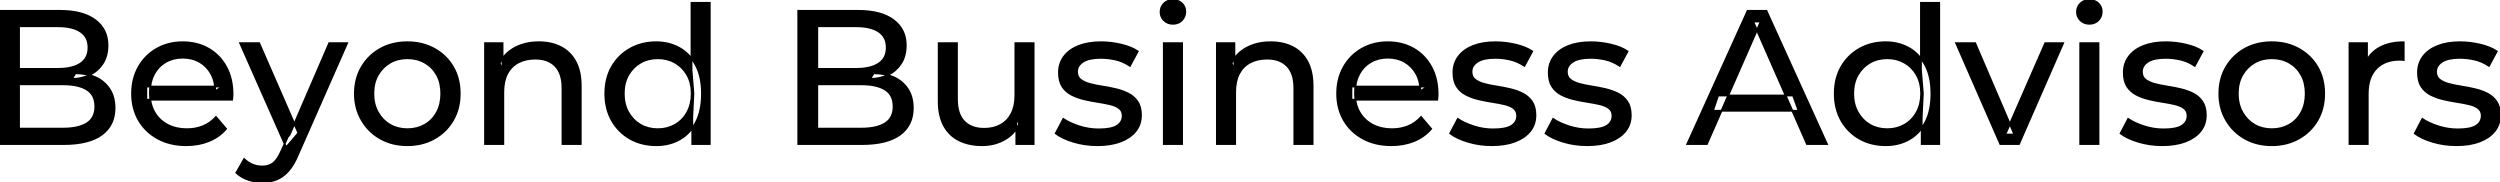 <svg width="1313.801" height="95.7" viewBox="0 0 1313.801 95.7" xmlns="http://www.w3.org/2000/svg"><g id="svgGroup" stroke-linecap="round" fill-rule="evenodd" font-size="9pt" stroke="#000" stroke-width="0.25mm" fill="#000" style="stroke:#000;stroke-width:0.25mm;fill:#000"><path d="M 122 52.4 L 76.9 52.4 L 76.9 45.5 L 117 45.5 L 113.1 47.9 Q 113.2 42.8 111 38.8 Q 108.8 34.8 104.95 32.55 Q 101.1 30.3 96 30.3 Q 91 30.3 87.1 32.55 Q 83.2 34.8 81 38.85 Q 78.8 42.9 78.8 48.1 L 78.8 49.7 Q 78.8 55 81.25 59.15 Q 83.7 63.3 88.1 65.6 Q 92.5 67.9 98.2 67.9 Q 102.9 67.9 106.75 66.3 Q 110.6 64.7 113.5 61.5 L 118.8 67.7 Q 115.2 71.9 109.85 74.1 Q 104.5 76.3 97.9 76.3 Q 89.4 76.3 82.95 72.8 Q 76.5 69.3 72.95 63.2 Q 69.4 57.1 69.4 49.2 Q 69.4 41.3 72.85 35.2 Q 76.3 29.1 82.35 25.65 Q 88.4 22.2 96 22.2 Q 103.7 22.2 109.6 25.6 Q 115.5 29 118.85 35.15 Q 122.2 41.3 122.2 49.5 Q 122.2 50.1 122.15 50.9 Q 122.1 51.7 122 52.4 Z M 755.3 52.4 L 710.2 52.4 L 710.2 45.5 L 750.3 45.5 L 746.4 47.9 Q 746.5 42.8 744.3 38.8 Q 742.1 34.8 738.25 32.55 Q 734.4 30.3 729.3 30.3 Q 724.3 30.3 720.4 32.55 Q 716.5 34.8 714.3 38.85 Q 712.1 42.9 712.1 48.1 L 712.1 49.7 Q 712.1 55 714.55 59.15 Q 717 63.3 721.4 65.6 Q 725.8 67.9 731.5 67.9 Q 736.2 67.9 740.05 66.3 Q 743.9 64.7 746.8 61.5 L 752.1 67.7 Q 748.5 71.9 743.15 74.1 Q 737.8 76.3 731.2 76.3 Q 722.7 76.3 716.25 72.8 Q 709.8 69.3 706.25 63.2 Q 702.7 57.1 702.7 49.2 Q 702.7 41.3 706.15 35.2 Q 709.6 29.1 715.65 25.65 Q 721.7 22.2 729.3 22.2 Q 737 22.2 742.9 25.6 Q 748.8 29 752.15 35.15 Q 755.5 41.3 755.5 49.5 Q 755.5 50.1 755.45 50.9 Q 755.4 51.7 755.3 52.4 Z M 897 75.7 L 886.7 75.7 L 918.4 5.7 L 928.3 5.7 L 960.1 75.7 L 949.6 75.7 L 921.3 11.3 L 925.3 11.3 L 897 75.7 Z M 264.5 75.7 L 254.9 75.7 L 254.9 22.7 L 264.1 22.7 L 264.1 37 L 262.6 33.2 Q 265.2 28 270.6 25.1 Q 276 22.2 283.2 22.2 Q 289.7 22.2 294.65 24.7 Q 299.6 27.2 302.4 32.3 Q 305.2 37.4 305.2 45.2 L 305.2 75.7 L 295.6 75.7 L 295.6 46.3 Q 295.6 38.6 291.85 34.7 Q 288.1 30.8 281.3 30.8 Q 276.2 30.8 272.4 32.8 Q 268.6 34.8 266.55 38.7 Q 264.5 42.6 264.5 48.4 L 264.5 75.7 Z M 649.1 75.7 L 639.5 75.7 L 639.5 22.7 L 648.7 22.7 L 648.7 37 L 647.2 33.2 Q 649.8 28 655.2 25.1 Q 660.6 22.2 667.8 22.2 Q 674.3 22.2 679.25 24.7 Q 684.2 27.2 687 32.3 Q 689.8 37.4 689.8 45.2 L 689.8 75.7 L 680.2 75.7 L 680.2 46.3 Q 680.2 38.6 676.45 34.7 Q 672.7 30.8 665.9 30.8 Q 660.8 30.8 657 32.8 Q 653.2 34.8 651.15 38.7 Q 649.1 42.6 649.1 48.4 L 649.1 75.7 Z M 493.3 53.2 L 493.3 22.7 L 502.9 22.7 L 502.9 52.1 Q 502.9 59.9 506.65 63.8 Q 510.4 67.7 517.2 67.7 Q 522.2 67.7 525.9 65.65 Q 529.6 63.6 531.6 59.65 Q 533.6 55.7 533.6 50.1 L 533.6 22.7 L 543.2 22.7 L 543.2 75.7 L 534.1 75.7 L 534.1 61.4 L 535.6 65.2 Q 533 70.5 527.8 73.4 Q 522.6 76.3 516.1 76.3 Q 509.3 76.3 504.15 73.8 Q 499 71.3 496.15 66.15 Q 493.3 61 493.3 53.2 Z M 554.8 70.1 L 558.8 62.5 Q 562.2 64.8 567.2 66.4 Q 572.2 68 577.4 68 Q 584.1 68 587.05 66.1 Q 590 64.2 590 60.8 Q 590 58.3 588.2 56.9 Q 586.4 55.5 583.45 54.8 Q 580.5 54.1 576.9 53.55 Q 573.3 53 569.7 52.15 Q 566.1 51.3 563.1 49.75 Q 560.1 48.2 558.3 45.45 Q 556.5 42.7 556.5 38.1 Q 556.5 33.3 559.2 29.7 Q 561.9 26.1 566.85 24.15 Q 571.8 22.2 578.6 22.2 Q 583.8 22.2 589.15 23.45 Q 594.5 24.7 597.9 27 L 593.8 34.6 Q 590.2 32.2 586.3 31.3 Q 582.4 30.4 578.5 30.4 Q 572.2 30.4 569.1 32.45 Q 566 34.5 566 37.7 Q 566 40.4 567.85 41.85 Q 569.7 43.3 572.65 44.1 Q 575.6 44.9 579.2 45.45 Q 582.8 46 586.4 46.85 Q 590 47.7 592.95 49.2 Q 595.9 50.7 597.75 53.4 Q 599.6 56.1 599.6 60.6 Q 599.6 65.4 596.8 68.9 Q 594 72.4 588.9 74.35 Q 583.8 76.3 576.7 76.3 Q 570.1 76.3 564.15 74.5 Q 558.2 72.7 554.8 70.1 Z M 762.1 70.1 L 766.1 62.5 Q 769.5 64.8 774.5 66.4 Q 779.5 68 784.7 68 Q 791.4 68 794.35 66.1 Q 797.3 64.2 797.3 60.8 Q 797.3 58.3 795.5 56.9 Q 793.7 55.5 790.75 54.8 Q 787.8 54.1 784.2 53.55 Q 780.6 53 777 52.15 Q 773.4 51.3 770.4 49.75 Q 767.4 48.2 765.6 45.45 Q 763.8 42.7 763.8 38.1 Q 763.8 33.3 766.5 29.7 Q 769.2 26.1 774.15 24.15 Q 779.1 22.2 785.9 22.2 Q 791.1 22.2 796.45 23.45 Q 801.8 24.7 805.2 27 L 801.1 34.6 Q 797.5 32.2 793.6 31.3 Q 789.7 30.4 785.8 30.4 Q 779.5 30.4 776.4 32.45 Q 773.3 34.5 773.3 37.7 Q 773.3 40.4 775.15 41.85 Q 777 43.3 779.95 44.1 Q 782.9 44.9 786.5 45.45 Q 790.1 46 793.7 46.85 Q 797.3 47.7 800.25 49.2 Q 803.2 50.7 805.05 53.4 Q 806.9 56.1 806.9 60.6 Q 806.9 65.4 804.1 68.9 Q 801.3 72.4 796.2 74.35 Q 791.1 76.3 784 76.3 Q 777.4 76.3 771.45 74.5 Q 765.5 72.7 762.1 70.1 Z M 812.2 70.1 L 816.2 62.5 Q 819.6 64.8 824.6 66.4 Q 829.6 68 834.8 68 Q 841.5 68 844.45 66.1 Q 847.4 64.2 847.4 60.8 Q 847.4 58.3 845.6 56.9 Q 843.8 55.5 840.85 54.8 Q 837.9 54.1 834.3 53.55 Q 830.7 53 827.1 52.15 Q 823.5 51.3 820.5 49.75 Q 817.5 48.2 815.7 45.45 Q 813.9 42.7 813.9 38.1 Q 813.9 33.3 816.6 29.7 Q 819.3 26.1 824.25 24.15 Q 829.2 22.2 836 22.2 Q 841.2 22.2 846.55 23.45 Q 851.9 24.7 855.3 27 L 851.2 34.6 Q 847.6 32.2 843.7 31.3 Q 839.8 30.4 835.9 30.4 Q 829.6 30.4 826.5 32.45 Q 823.4 34.5 823.4 37.7 Q 823.4 40.4 825.25 41.85 Q 827.1 43.3 830.05 44.1 Q 833 44.9 836.6 45.45 Q 840.2 46 843.8 46.85 Q 847.4 47.7 850.35 49.2 Q 853.3 50.7 855.15 53.4 Q 857 56.1 857 60.6 Q 857 65.4 854.2 68.9 Q 851.4 72.4 846.3 74.35 Q 841.2 76.3 834.1 76.3 Q 827.5 76.3 821.55 74.5 Q 815.6 72.7 812.2 70.1 Z M 1114.4 70.1 L 1118.4 62.5 Q 1121.8 64.8 1126.8 66.4 Q 1131.8 68 1137 68 Q 1143.7 68 1146.65 66.1 Q 1149.6 64.2 1149.6 60.8 Q 1149.6 58.3 1147.8 56.9 Q 1146 55.5 1143.05 54.8 Q 1140.1 54.1 1136.5 53.55 Q 1132.9 53 1129.3 52.15 Q 1125.7 51.3 1122.7 49.75 Q 1119.7 48.2 1117.9 45.45 Q 1116.1 42.7 1116.1 38.1 Q 1116.1 33.3 1118.8 29.7 Q 1121.5 26.1 1126.45 24.15 Q 1131.4 22.2 1138.2 22.2 Q 1143.4 22.2 1148.75 23.45 Q 1154.1 24.7 1157.5 27 L 1153.4 34.6 Q 1149.8 32.2 1145.9 31.3 Q 1142 30.4 1138.1 30.4 Q 1131.8 30.4 1128.7 32.45 Q 1125.6 34.5 1125.6 37.7 Q 1125.6 40.4 1127.45 41.85 Q 1129.3 43.3 1132.25 44.1 Q 1135.2 44.9 1138.8 45.45 Q 1142.4 46 1146 46.85 Q 1149.6 47.7 1152.55 49.2 Q 1155.5 50.7 1157.35 53.4 Q 1159.2 56.1 1159.2 60.6 Q 1159.2 65.4 1156.4 68.9 Q 1153.6 72.4 1148.5 74.35 Q 1143.4 76.3 1136.3 76.3 Q 1129.7 76.3 1123.75 74.5 Q 1117.8 72.7 1114.4 70.1 Z M 1269 70.1 L 1273 62.5 Q 1276.4 64.8 1281.4 66.4 Q 1286.4 68 1291.6 68 Q 1298.3 68 1301.25 66.1 Q 1304.2 64.2 1304.2 60.8 Q 1304.2 58.3 1302.4 56.9 Q 1300.6 55.5 1297.65 54.8 Q 1294.7 54.1 1291.1 53.55 Q 1287.5 53 1283.9 52.15 Q 1280.3 51.3 1277.3 49.75 Q 1274.3 48.2 1272.5 45.45 Q 1270.7 42.7 1270.7 38.1 Q 1270.7 33.3 1273.4 29.7 Q 1276.1 26.1 1281.05 24.15 Q 1286 22.2 1292.8 22.2 Q 1298 22.2 1303.35 23.45 Q 1308.7 24.7 1312.1 27 L 1308 34.6 Q 1304.4 32.2 1300.5 31.3 Q 1296.6 30.4 1292.7 30.4 Q 1286.4 30.4 1283.3 32.45 Q 1280.2 34.5 1280.2 37.7 Q 1280.2 40.4 1282.05 41.85 Q 1283.9 43.3 1286.85 44.1 Q 1289.8 44.9 1293.4 45.45 Q 1297 46 1300.6 46.85 Q 1304.2 47.7 1307.15 49.2 Q 1310.1 50.7 1311.95 53.4 Q 1313.8 56.1 1313.8 60.6 Q 1313.8 65.4 1311 68.9 Q 1308.2 72.4 1303.1 74.35 Q 1298 76.3 1290.9 76.3 Q 1284.3 76.3 1278.35 74.5 Q 1272.4 72.7 1269 70.1 Z M 33.4 75.7 L 0 75.7 L 0 5.7 L 31.4 5.7 Q 43.5 5.7 50 10.55 Q 56.5 15.4 56.5 23.8 Q 56.5 29.5 53.95 33.4 Q 51.4 37.3 47.1 39.4 Q 42.8 41.5 37.8 41.5 L 39.6 38.5 Q 45.6 38.5 50.2 40.6 Q 54.8 42.7 57.5 46.75 Q 60.2 50.8 60.2 56.8 Q 60.2 65.8 53.45 70.75 Q 46.7 75.7 33.4 75.7 Z M 452.9 75.7 L 419.5 75.7 L 419.5 5.7 L 450.9 5.7 Q 463 5.7 469.5 10.55 Q 476 15.4 476 23.8 Q 476 29.5 473.45 33.4 Q 470.9 37.3 466.6 39.4 Q 462.3 41.5 457.3 41.5 L 459.1 38.5 Q 465.1 38.5 469.7 40.6 Q 474.3 42.7 477 46.75 Q 479.7 50.8 479.7 56.8 Q 479.7 65.8 472.95 70.75 Q 466.2 75.7 452.9 75.7 Z M 1061 75.7 L 1051.2 75.7 L 1028 22.7 L 1038 22.7 L 1058.6 70.7 L 1053.8 70.7 L 1074.8 22.7 L 1084.2 22.7 L 1061 75.7 Z M 10 13.8 L 10 67.6 L 33 67.6 Q 41.3 67.6 45.7 64.8 Q 50.1 62 50.1 56 Q 50.1 49.9 45.7 47.1 Q 41.3 44.3 33 44.3 L 9.1 44.3 L 9.1 36.2 L 30.5 36.2 Q 38.1 36.2 42.3 33.4 Q 46.5 30.6 46.5 25 Q 46.5 19.4 42.3 16.6 Q 38.1 13.8 30.5 13.8 L 10 13.8 Z M 429.5 13.8 L 429.5 67.6 L 452.5 67.6 Q 460.8 67.6 465.2 64.8 Q 469.6 62 469.6 56 Q 469.6 49.9 465.2 47.1 Q 460.8 44.3 452.5 44.3 L 428.6 44.3 L 428.6 36.2 L 450 36.2 Q 457.6 36.2 461.8 33.4 Q 466 30.6 466 25 Q 466 19.4 461.8 16.6 Q 457.6 13.8 450 13.8 L 429.5 13.8 Z M 124.2 90.8 L 128.3 83.6 Q 130.3 85.5 132.7 86.5 Q 135.1 87.5 137.8 87.5 Q 141.3 87.5 143.6 85.7 Q 145.9 83.9 147.9 79.3 L 151.2 72 L 152.2 70.8 L 173 22.7 L 182.4 22.7 L 156.7 81 Q 154.4 86.6 151.55 89.8 Q 148.7 93 145.3 94.35 Q 141.9 95.7 137.8 95.7 Q 134 95.7 130.4 94.45 Q 126.8 93.2 124.2 90.8 Z M 1244.3 75.7 L 1234.7 75.7 L 1234.7 22.7 L 1243.9 22.7 L 1243.9 37.1 L 1243 33.5 Q 1245.2 28 1250.4 25.1 Q 1255.6 22.2 1263.2 22.2 L 1263.2 31.5 Q 1262.6 31.4 1262.05 31.4 L 1261 31.4 Q 1253.3 31.4 1248.8 36 Q 1244.3 40.6 1244.3 49.3 L 1244.3 75.7 Z M 214.1 76.3 Q 206.1 76.3 199.9 72.8 Q 193.7 69.3 190.1 63.15 Q 186.5 57 186.5 49.2 Q 186.5 41.3 190.1 35.2 Q 193.7 29.1 199.9 25.65 Q 206.1 22.2 214.1 22.2 Q 222 22.2 228.25 25.65 Q 234.5 29.1 238.05 35.15 Q 241.6 41.2 241.6 49.2 Q 241.6 57.1 238.05 63.2 Q 234.5 69.3 228.25 72.8 Q 222 76.3 214.1 76.3 Z M 1193.9 76.3 Q 1185.9 76.3 1179.7 72.8 Q 1173.5 69.3 1169.9 63.15 Q 1166.3 57 1166.3 49.2 Q 1166.3 41.3 1169.9 35.2 Q 1173.5 29.1 1179.7 25.65 Q 1185.9 22.2 1193.9 22.2 Q 1201.8 22.2 1208.05 25.65 Q 1214.3 29.1 1217.85 35.15 Q 1221.4 41.2 1221.4 49.2 Q 1221.4 57.1 1217.85 63.2 Q 1214.3 69.3 1208.05 72.8 Q 1201.8 76.3 1193.9 76.3 Z M 373 75.7 L 363.8 75.7 L 363.8 61.4 L 364.4 49.1 L 363.4 36.8 L 363.4 1.5 L 373 1.5 L 373 75.7 Z M 1019.1 75.7 L 1009.9 75.7 L 1009.9 61.4 L 1010.5 49.1 L 1009.5 36.8 L 1009.5 1.5 L 1019.1 1.5 L 1019.1 75.7 Z M 344.9 76.3 Q 337.2 76.3 331.15 72.9 Q 325.1 69.5 321.6 63.4 Q 318.1 57.3 318.1 49.2 Q 318.1 41.1 321.6 35.05 Q 325.1 29 331.15 25.6 Q 337.2 22.2 344.9 22.2 Q 351.6 22.2 357 25.2 Q 362.4 28.2 365.65 34.2 Q 368.9 40.2 368.9 49.2 Q 368.9 58.2 365.75 64.2 Q 362.6 70.2 357.2 73.25 Q 351.8 76.3 344.9 76.3 Z M 991 76.3 Q 983.3 76.3 977.25 72.9 Q 971.2 69.5 967.7 63.4 Q 964.2 57.3 964.2 49.2 Q 964.2 41.1 967.7 35.05 Q 971.2 29 977.25 25.6 Q 983.3 22.2 991 22.2 Q 997.7 22.2 1003.1 25.2 Q 1008.5 28.2 1011.75 34.2 Q 1015 40.2 1015 49.2 Q 1015 58.2 1011.85 64.2 Q 1008.7 70.2 1003.3 73.25 Q 997.9 76.3 991 76.3 Z M 156.8 69.9 L 150.4 77.4 L 126.2 22.7 L 136.2 22.7 L 156.8 69.9 Z M 621.2 75.7 L 611.6 75.7 L 611.6 22.7 L 621.2 22.7 L 621.2 75.7 Z M 1102.8 75.7 L 1093.2 75.7 L 1093.2 22.7 L 1102.8 22.7 L 1102.8 75.7 Z M 214.1 67.9 Q 219.2 67.9 223.25 65.6 Q 227.3 63.3 229.6 59.05 Q 231.9 54.8 231.9 49.2 Q 231.9 43.5 229.6 39.35 Q 227.3 35.2 223.25 32.9 Q 219.2 30.6 214.1 30.6 Q 209 30.6 205 32.9 Q 201 35.2 198.6 39.35 Q 196.2 43.5 196.2 49.2 Q 196.2 54.8 198.6 59.05 Q 201 63.3 205 65.6 Q 209 67.9 214.1 67.9 Z M 1193.9 67.9 Q 1199 67.9 1203.05 65.6 Q 1207.1 63.3 1209.4 59.05 Q 1211.7 54.8 1211.7 49.2 Q 1211.7 43.5 1209.4 39.35 Q 1207.1 35.2 1203.05 32.9 Q 1199 30.6 1193.9 30.6 Q 1188.8 30.6 1184.8 32.9 Q 1180.8 35.2 1178.4 39.35 Q 1176 43.5 1176 49.2 Q 1176 54.8 1178.4 59.05 Q 1180.8 63.3 1184.8 65.6 Q 1188.8 67.9 1193.9 67.9 Z M 345.7 67.9 Q 350.7 67.9 354.75 65.6 Q 358.8 63.3 361.15 59.05 Q 363.5 54.8 363.5 49.2 Q 363.5 43.5 361.15 39.35 Q 358.8 35.2 354.75 32.9 Q 350.7 30.6 345.7 30.6 Q 340.6 30.6 336.6 32.9 Q 332.6 35.2 330.2 39.35 Q 327.8 43.5 327.8 49.2 Q 327.8 54.8 330.2 59.05 Q 332.6 63.3 336.6 65.6 Q 340.6 67.9 345.7 67.9 Z M 991.8 67.9 Q 996.8 67.9 1000.85 65.6 Q 1004.9 63.3 1007.25 59.05 Q 1009.6 54.8 1009.6 49.2 Q 1009.6 43.5 1007.25 39.35 Q 1004.9 35.2 1000.85 32.9 Q 996.8 30.6 991.8 30.6 Q 986.7 30.6 982.7 32.9 Q 978.7 35.2 976.3 39.35 Q 973.9 43.5 973.9 49.2 Q 973.9 54.8 976.3 59.05 Q 978.7 63.3 982.7 65.6 Q 986.7 67.9 991.8 67.9 Z M 945.2 58.2 L 900.2 58.2 L 902.9 50.2 L 942.3 50.2 L 945.2 58.2 Z M 616.4 12.5 Q 613.6 12.5 611.75 10.7 Q 609.9 8.9 609.9 6.3 Q 609.9 3.6 611.75 1.8 Q 613.6 0 616.4 0 Q 619.2 0 621.05 1.75 Q 622.9 3.5 622.9 6.1 Q 622.9 8.8 621.1 10.65 Q 619.3 12.5 616.4 12.5 Z M 1098 12.5 Q 1095.2 12.5 1093.35 10.7 Q 1091.5 8.9 1091.5 6.3 Q 1091.5 3.6 1093.35 1.8 Q 1095.2 0 1098 0 Q 1100.8 0 1102.65 1.75 Q 1104.5 3.5 1104.5 6.1 Q 1104.5 8.8 1102.7 10.65 Q 1100.9 12.5 1098 12.5 Z" vector-effect="non-scaling-stroke"/></g></svg>
